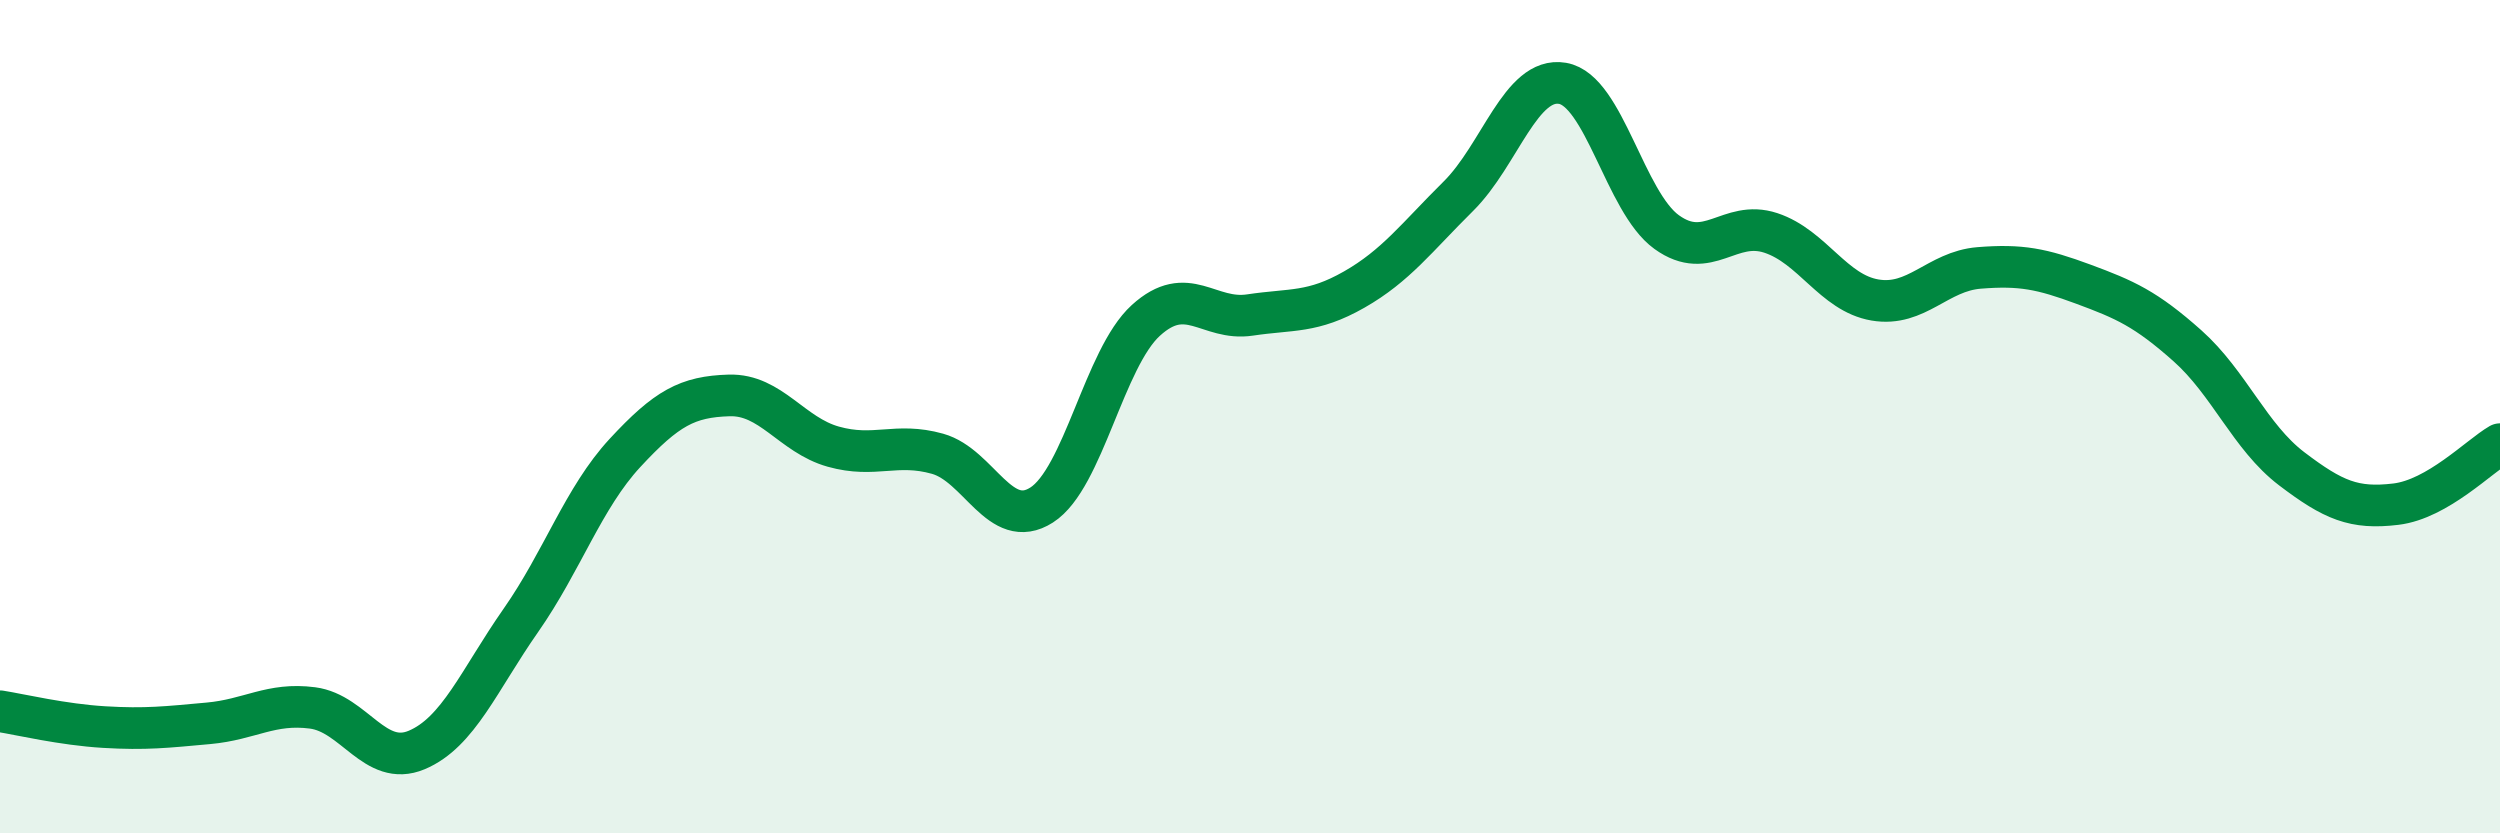 
    <svg width="60" height="20" viewBox="0 0 60 20" xmlns="http://www.w3.org/2000/svg">
      <path
        d="M 0,17.07 C 0.5,17.15 1.5,17.39 2.5,17.45 C 3.5,17.51 4,17.45 5,17.36 C 6,17.27 6.5,16.86 7.5,16.99 C 8.5,17.12 9,18.42 10,18 C 11,17.58 11.5,16.32 12.5,14.89 C 13.5,13.46 14,11.95 15,10.87 C 16,9.79 16.5,9.52 17.5,9.49 C 18.5,9.46 19,10.44 20,10.72 C 21,11 21.5,10.61 22.5,10.89 C 23.5,11.17 24,12.76 25,12.12 C 26,11.48 26.5,8.6 27.5,7.69 C 28.5,6.78 29,7.71 30,7.56 C 31,7.41 31.5,7.52 32.5,6.95 C 33.5,6.38 34,5.7 35,4.71 C 36,3.72 36.5,1.83 37.5,2 C 38.5,2.17 39,4.85 40,5.57 C 41,6.29 41.5,5.26 42.5,5.59 C 43.5,5.92 44,7.03 45,7.2 C 46,7.37 46.5,6.51 47.5,6.43 C 48.5,6.35 49,6.45 50,6.82 C 51,7.19 51.5,7.41 52.5,8.3 C 53.5,9.19 54,10.49 55,11.25 C 56,12.01 56.5,12.22 57.5,12.1 C 58.5,11.98 59.5,10.95 60,10.66L60 20L0 20Z"
        fill="#008740"
        opacity="0.1"
        stroke-linecap="round"
        stroke-linejoin="round"
      />
      <path
        d="M 0,17.07 C 0.5,17.15 1.5,17.39 2.5,17.45 C 3.5,17.51 4,17.45 5,17.36 C 6,17.27 6.5,16.86 7.5,16.99 C 8.5,17.12 9,18.42 10,18 C 11,17.58 11.5,16.32 12.5,14.89 C 13.5,13.46 14,11.95 15,10.87 C 16,9.79 16.5,9.52 17.5,9.49 C 18.5,9.46 19,10.44 20,10.72 C 21,11 21.5,10.61 22.5,10.89 C 23.5,11.17 24,12.76 25,12.12 C 26,11.48 26.5,8.6 27.5,7.69 C 28.5,6.78 29,7.71 30,7.56 C 31,7.41 31.5,7.52 32.5,6.95 C 33.5,6.38 34,5.7 35,4.71 C 36,3.72 36.5,1.83 37.5,2 C 38.5,2.17 39,4.85 40,5.57 C 41,6.29 41.5,5.26 42.5,5.59 C 43.5,5.92 44,7.03 45,7.2 C 46,7.37 46.5,6.51 47.5,6.43 C 48.5,6.35 49,6.45 50,6.82 C 51,7.19 51.5,7.41 52.5,8.3 C 53.5,9.19 54,10.49 55,11.25 C 56,12.01 56.5,12.22 57.5,12.1 C 58.5,11.98 59.5,10.95 60,10.66"
        stroke="#008740"
        stroke-width="1"
        fill="none"
        stroke-linecap="round"
        stroke-linejoin="round"
      />
    </svg>
  